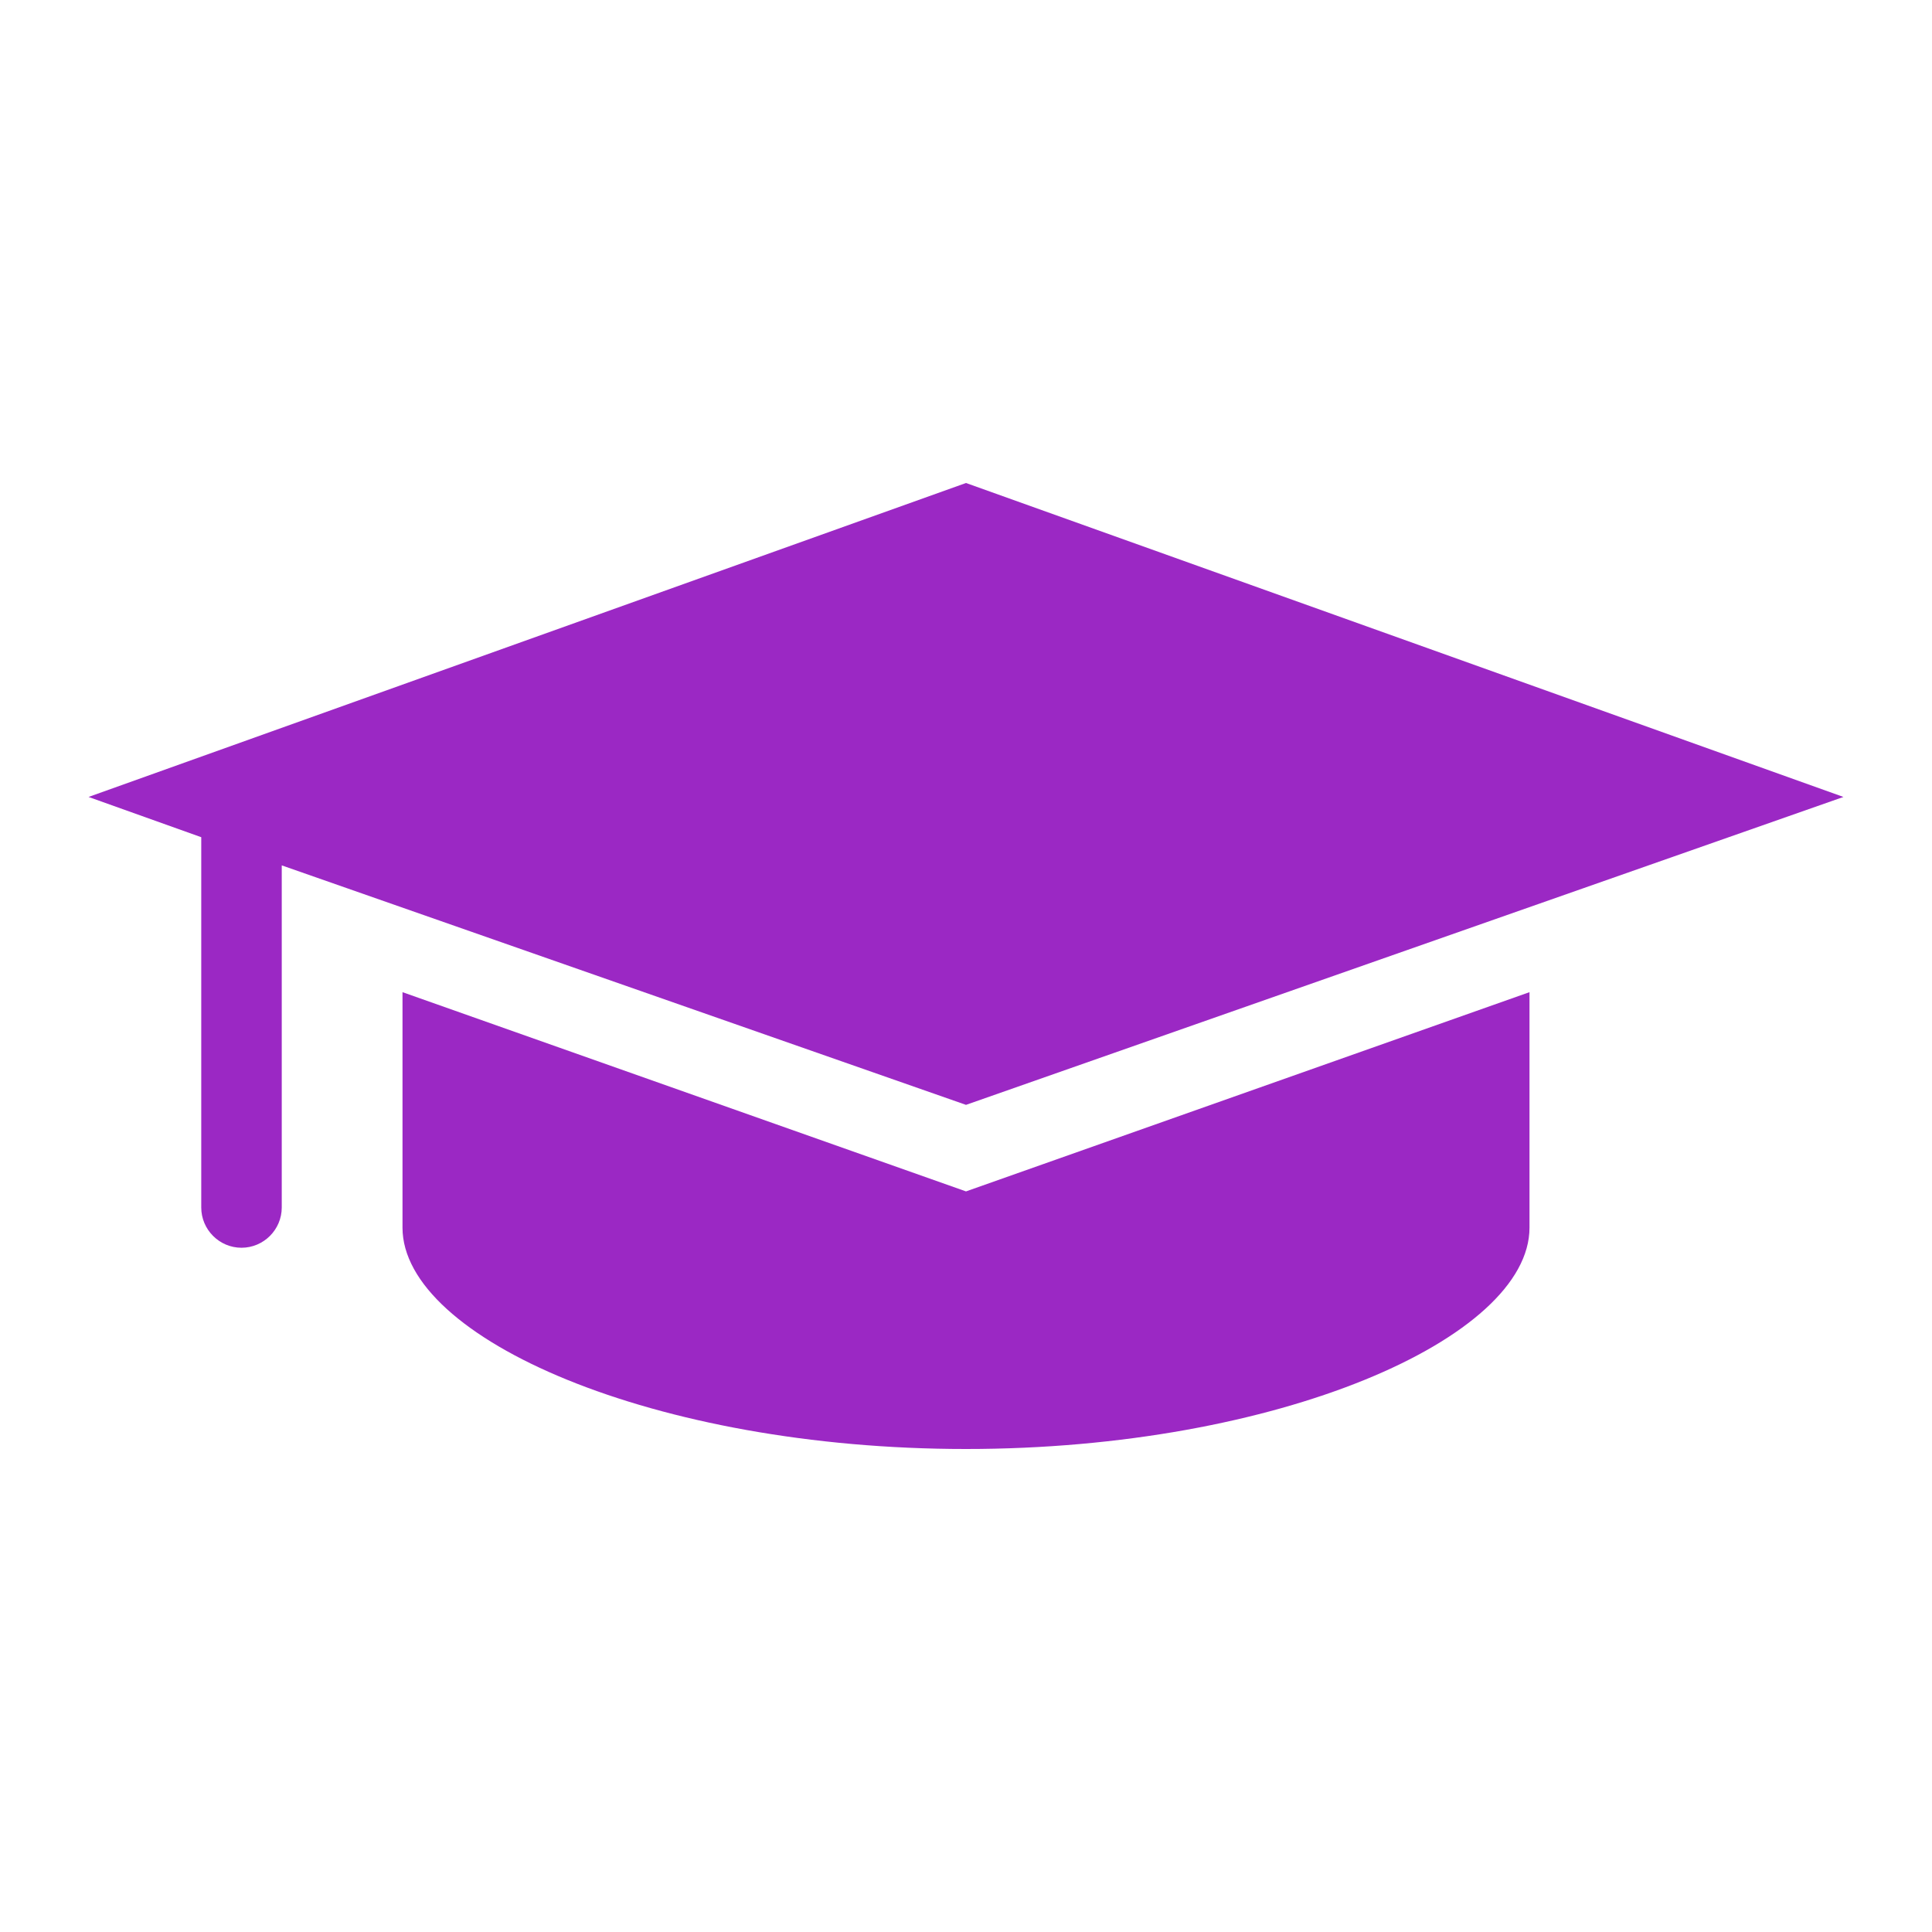 <svg width="96" height="96" xmlns="http://www.w3.org/2000/svg" xmlns:xlink="http://www.w3.org/1999/xlink" xml:space="preserve" overflow="hidden"><g transform="translate(-125 -288)"><path d="M145 337.3 145 349C145 354.5 157.5 360 173 360 188.5 360 201 354.5 201 349L201 337.3 173 347.2 145 337.3Z" fill="#9B28C4"/><path d="M173 342.9 216.6 327.6 173 312 129.4 327.6 135 329.6 135 348C135 349.1 135.9 350 137 350 138.1 350 139 349.1 139 348L139 331 173 342.9Z" fill="#9B28C4"/></g></svg>